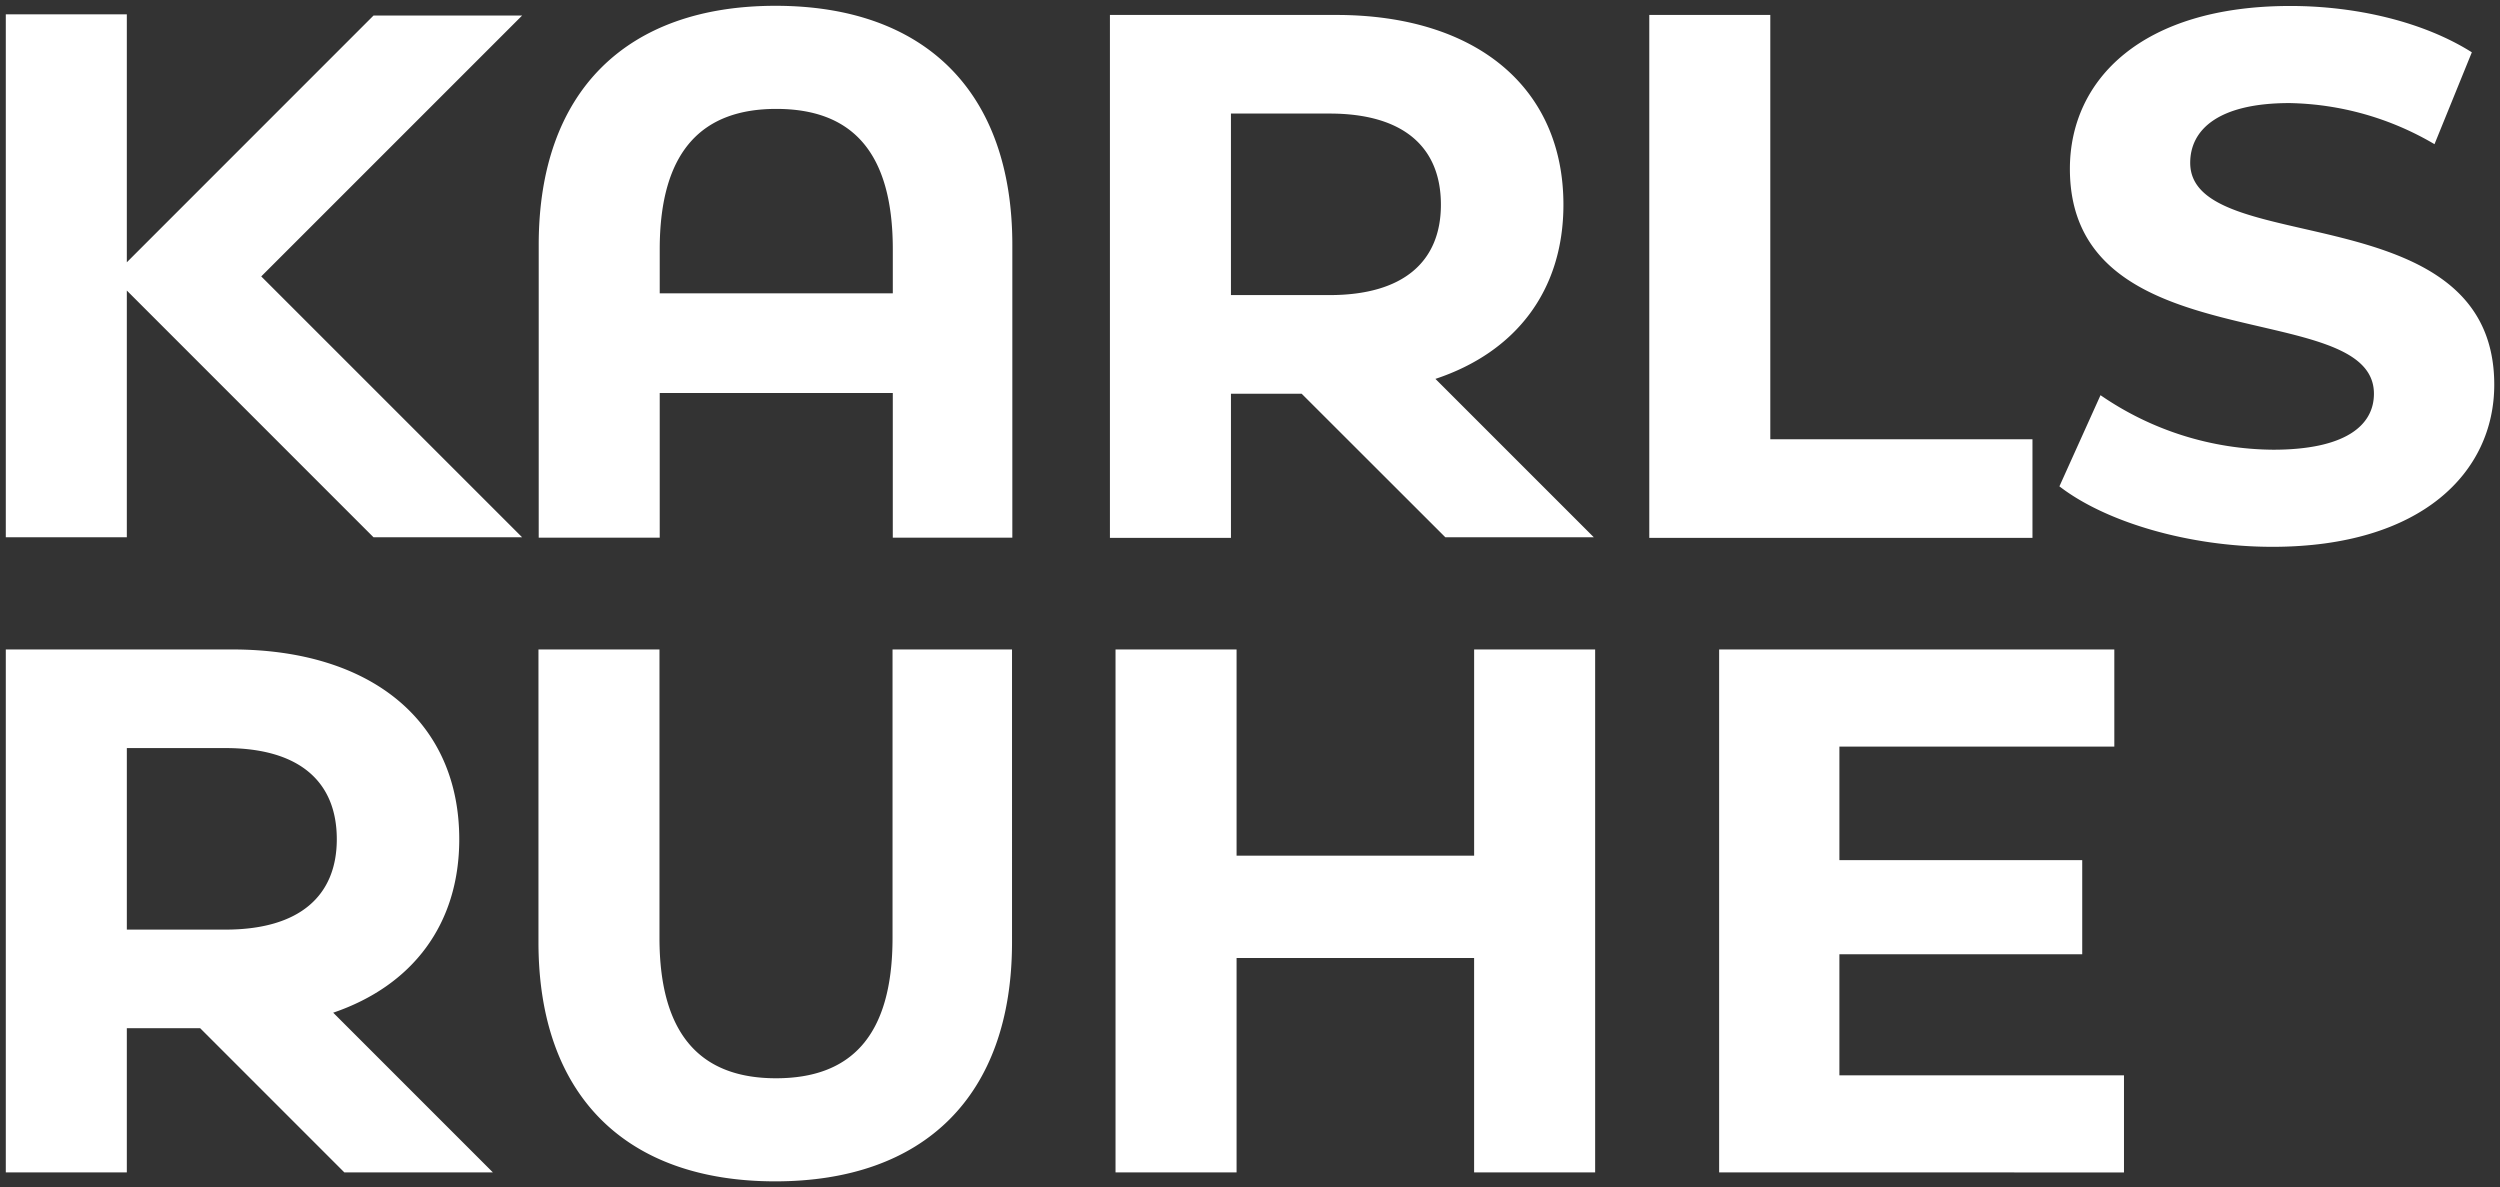 <svg xmlns="http://www.w3.org/2000/svg" width="215.515" height="102.34" viewBox="0 0 215.515 102.34"><rect x="0" y="0" width="215.515" height="102.34" fill="#333333" stroke="none"/><path d="M45.919,80.733V55.488H56.351V80.346c0,8.566,3.736,12.107,10.046,12.107,6.374,0,10.047-3.541,10.045-12.107l0-24.857h10.3V80.733c0,13.266-7.6,20.607-20.415,20.607S45.919,94,45.919,80.733ZM29.185,100.568,16.756,88.138H10.433v12.43H0V55.487H19.513c12.043,0,19.577,6.247,19.578,16.358,0,7.329-4.023,12.622-10.867,14.955L41.99,100.568ZM10.434,79.638h8.5c6.375,0,9.6-2.9,9.6-7.793,0-4.958-3.22-7.857-9.6-7.857h-8.5ZM147.7,100.567V55.488h34.067V63.86h-23.7v9.789H179v8.114H158.067V92.2H182.6v8.372Zm-21.123,0V82.084H106.1v18.483H95.665V55.487H106.1V73.262h20.479V55.487h10.432v45.08Zm50.457-59.142,3.543-7.857a26.51,26.51,0,0,0,14.876,4.7c6.183,0,8.694-2.061,8.694-4.829,0-8.437-26.21-2.641-26.21-19.385,0-7.664,6.181-14.039,19-14.039,5.668,0,11.465,1.353,15.65,3.993l-3.219,7.921a25.47,25.47,0,0,0-12.495-3.543c-6.182,0-8.564,2.32-8.564,5.152,0,8.308,26.211,2.576,26.211,19.127,0,7.535-6.247,13.974-19.127,13.974C188.239,46.641,181.027,44.516,177.033,41.425ZM95.182,45.869V.789H114.7c12.042,0,19.577,6.246,19.577,16.357,0,7.389-4.087,12.711-11.035,15.016l13.656,13.655h-12.8L111.709,33.44h-6.093V45.869Zm10.433-20.931h8.5c6.376,0,9.6-2.9,9.6-7.792,0-4.959-3.22-7.857-9.6-7.857h-8.5Zm36.063,20.93V.788h10.433V37.368h22.6v8.5Zm-65.214-.015V33.379H56.372V45.853H45.94V20.608C45.94,7.342,53.538,0,66.354,0S86.769,7.342,86.769,20.608V45.853ZM56.372,20.995v3.79H76.465v-3.79c0-8.566-3.671-12.107-10.046-12.107C60.108,8.888,56.372,12.429,56.372,20.995ZM31.7,45.817,10.433,24.546V45.817H0V.738H10.433V22.111L31.7.84H44.51L22.02,23.329,44.51,45.817Z" transform="translate(0.5 0.5)" fill="#fff" stroke="rgba(0,0,0,0)" stroke-miterlimit="10" stroke-width="1"/></svg>